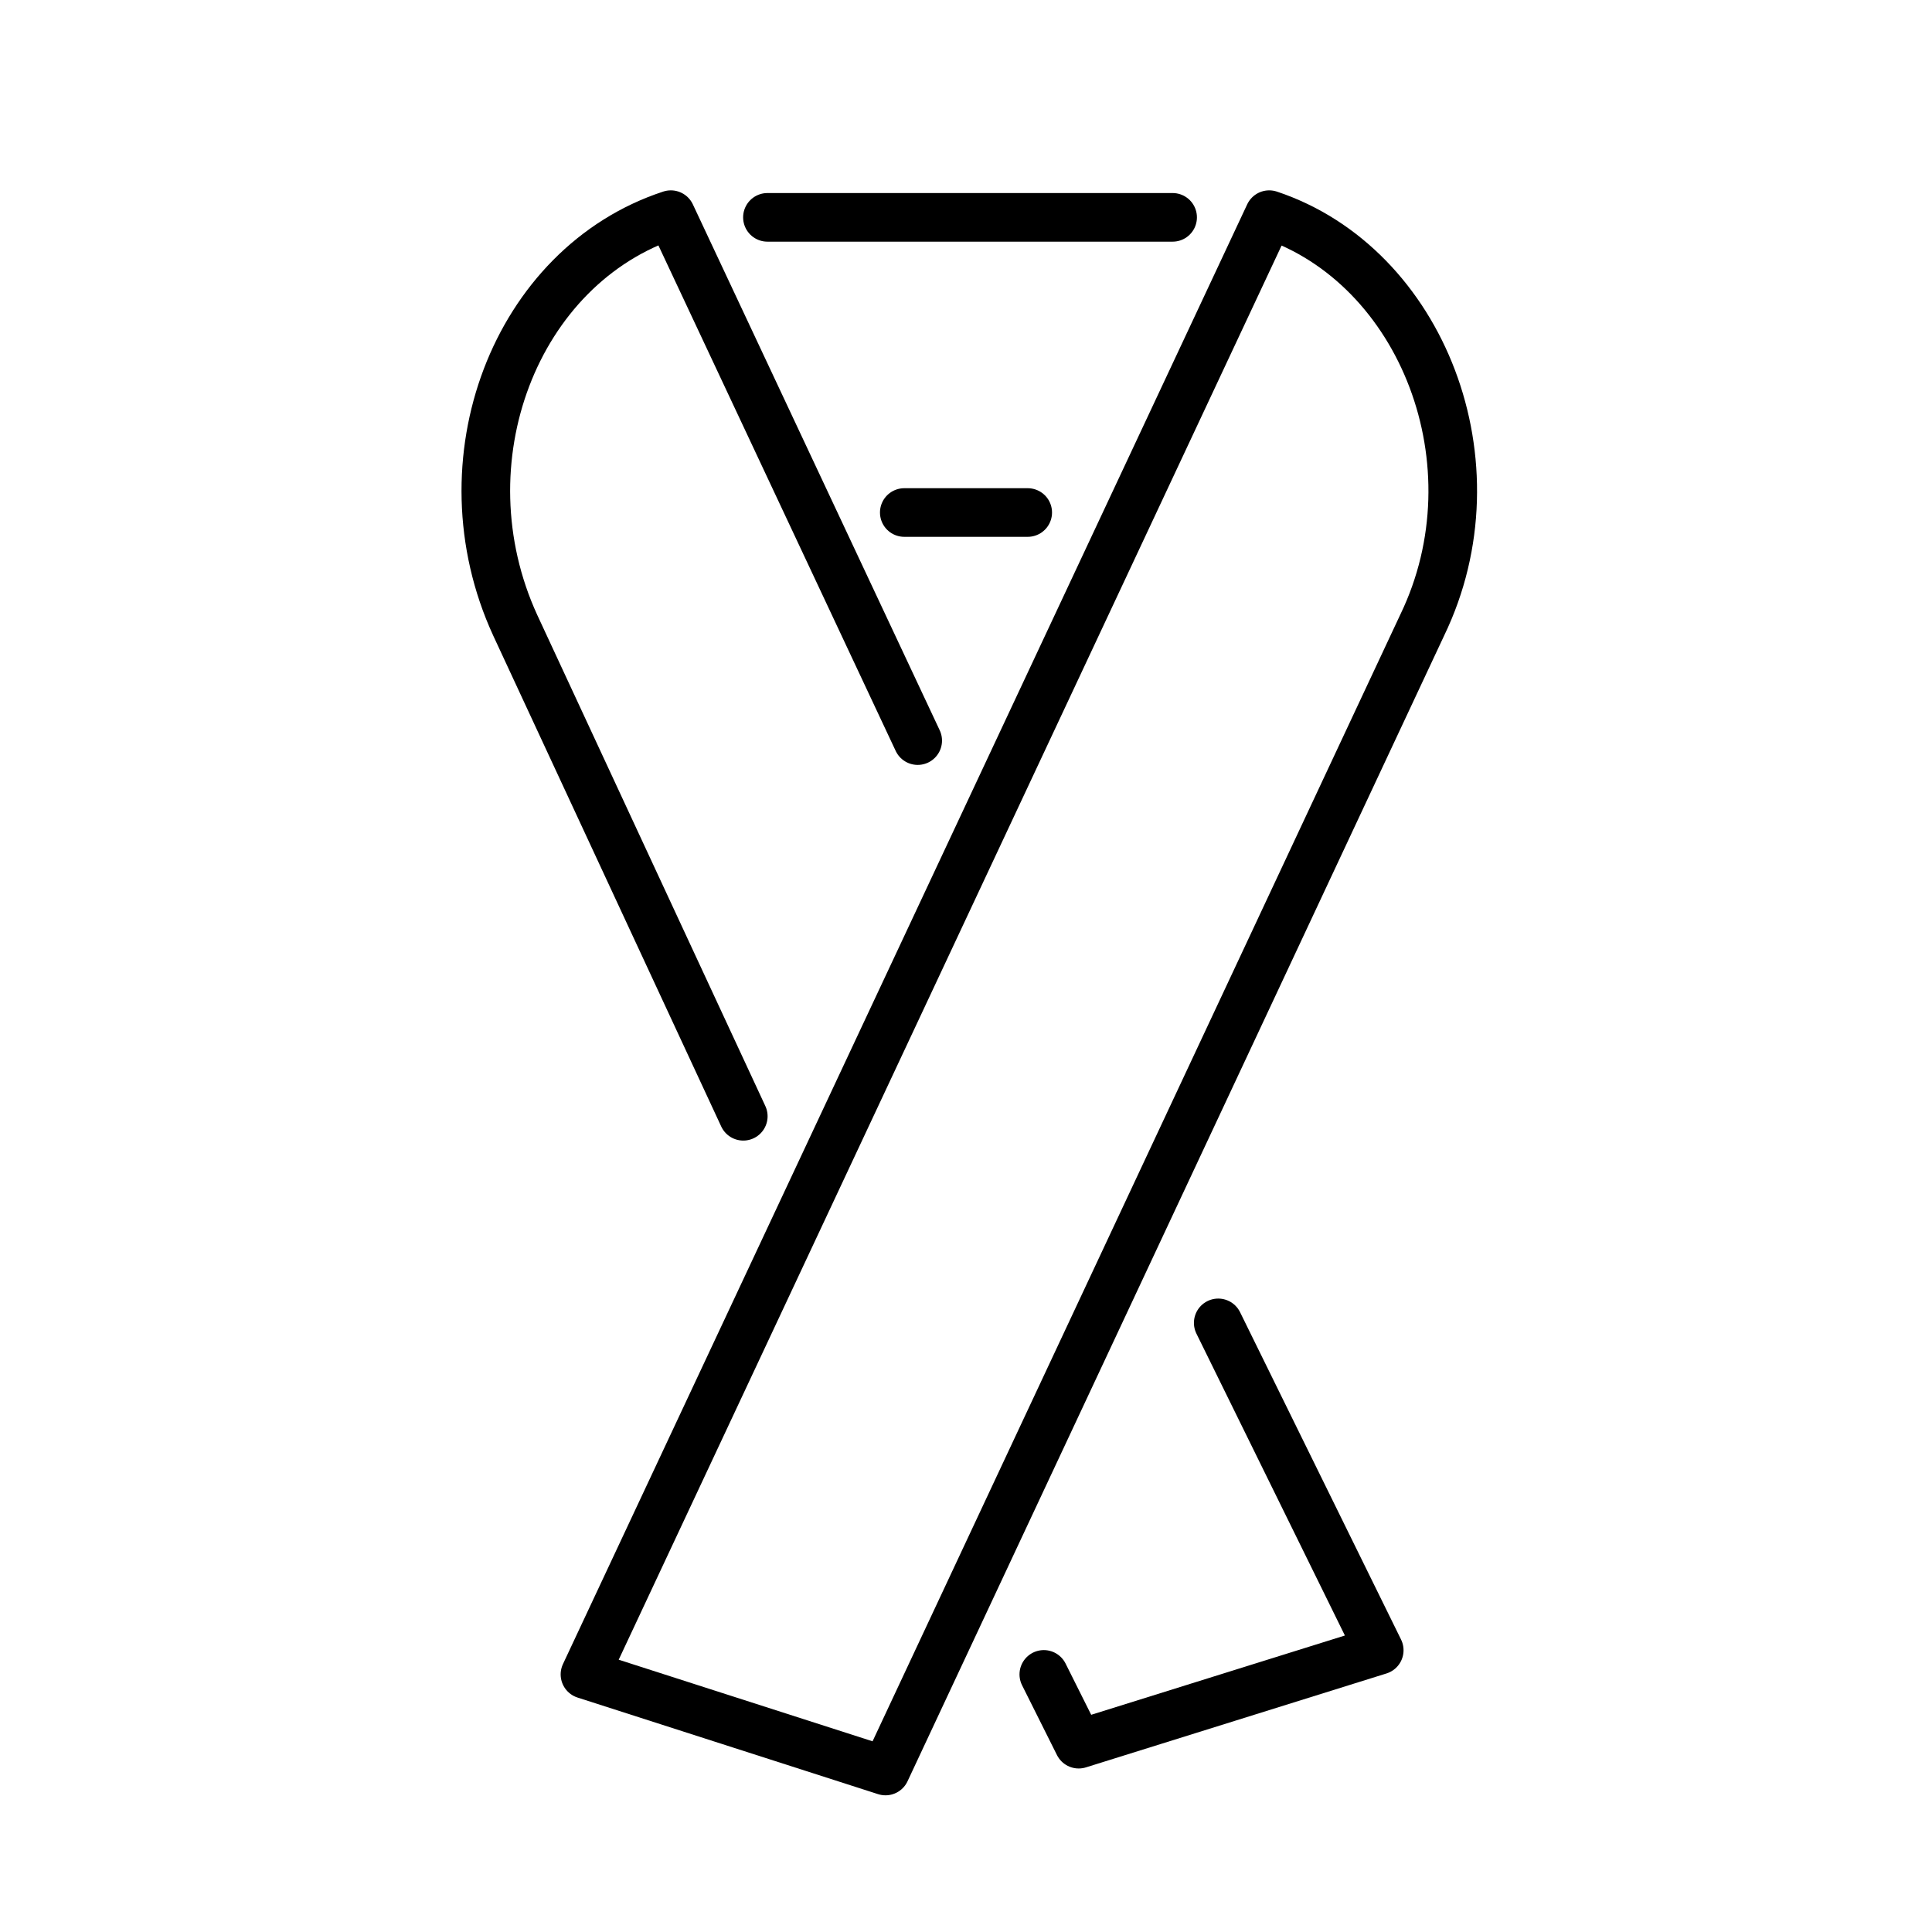 <svg id="emoji" viewBox="0 0 72 72" version="1.1" xmlns="http://www.w3.org/2000/svg">
  <g id="line">
    <path fill="none" stroke="#000000" stroke-linecap="round" stroke-linejoin="round" stroke-miterlimit="10" stroke-width="1.812" d="M21.8,62.4L33,66l20-42.7c2.9-6,0-13.4-5.7-15.3L21.8,62.4z"/>
    <polyline fill="none" stroke="#000000" stroke-linecap="round" stroke-linejoin="round" stroke-miterlimit="10" stroke-width="1.812" points="38.9,62.4 40.2,65 51.4,61.5 45.4,49.3"/>
    <path fill="none" stroke="#000000" stroke-linecap="round" stroke-linejoin="round" stroke-miterlimit="10" stroke-width="1.812" d="M34.2,27.6L25,8c-5.8,1.9-8.6,9.2-5.8,15.3l8.5,18.3"/>
    <line x1="33.7" x2="38.3" y1="19.1" y2="19.1" fill="none" stroke="#000000" stroke-linecap="round" stroke-linejoin="round" stroke-miterlimit="10" stroke-width="1.812"/>
    <line x1="43.7" x2="28.6" y1="8.1" y2="8.1" fill="none" stroke="#000000" stroke-linecap="round" stroke-linejoin="round" stroke-miterlimit="10" stroke-width="1.812"/>
  </g>
</svg>
